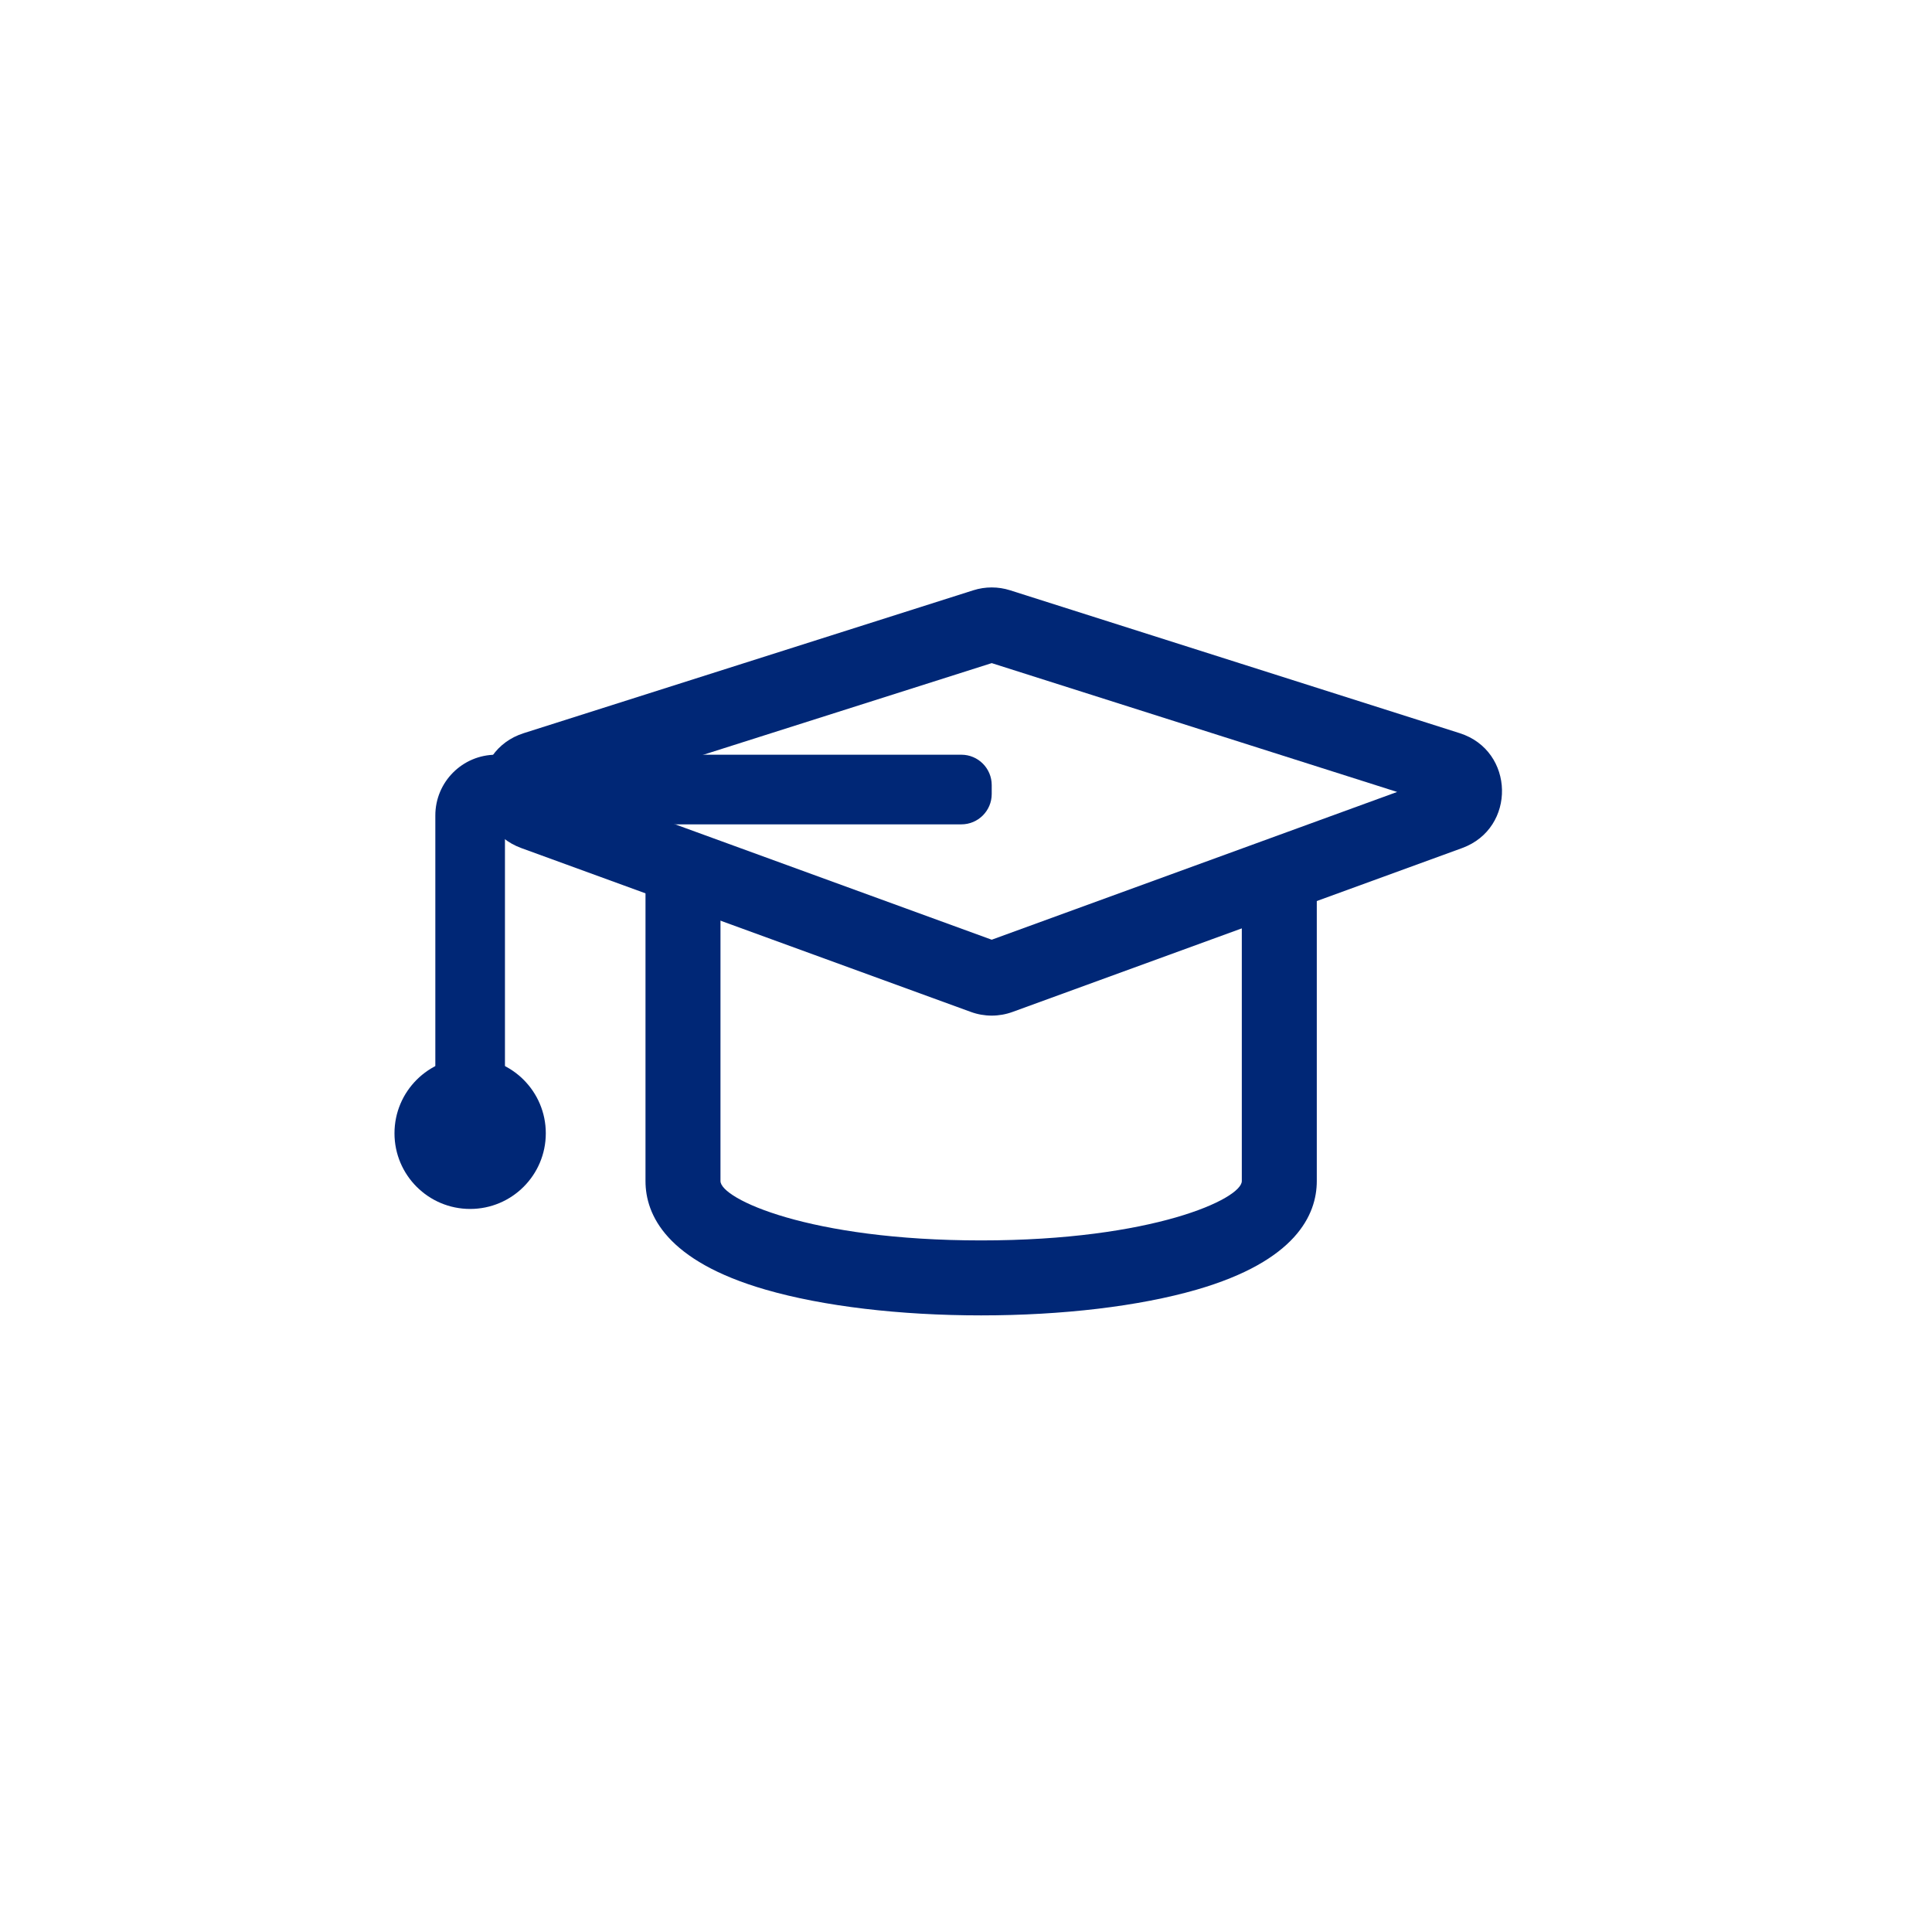 <?xml version="1.0" encoding="utf-8"?>
<!-- Generator: Adobe Illustrator 18.0.0, SVG Export Plug-In . SVG Version: 6.00 Build 0)  -->
<!DOCTYPE svg PUBLIC "-//W3C//DTD SVG 1.1//EN" "http://www.w3.org/Graphics/SVG/1.1/DTD/svg11.dtd">
<svg version="1.1" xmlns="http://www.w3.org/2000/svg" xmlns:xlink="http://www.w3.org/1999/xlink" x="0px" y="0px"
	 width="180.365px" height="180.365px" viewBox="0 0 180.365 180.365" enable-background="new 0 0 180.365 180.365"
	 xml:space="preserve">
<g id="Layer_2">
</g>
<g id="Layer_1">
	<g>
		<circle fill="#002776" cx="43.891" cy="105.8" r="7.063"/>
		<g>
			<path fill="#002776" d="M111.801,84.449h4.13v25.809c0,1.657-8.28,5.543-24.335,5.543c-16.056,0-24.335-3.886-24.335-5.543
				l0.001-25.809h6.102l-13.102-4.775l-0.001,30.584c0,3.148,1.948,7.465,11.228,10.144c5.354,1.546,12.496,2.398,20.107,2.398
				c7.611,0,14.752-0.853,20.107-2.398c9.279-2.68,11.228-6.995,11.228-10.144V80.393L111.801,84.449z"/>
			<path fill="#002776" d="M90.641,94.472L48.67,79.174c-5.082-1.852-4.931-9.091,0.224-10.729l41.971-13.338
				c1.117-0.355,2.317-0.355,3.434,0l41.971,13.338c5.155,1.638,5.306,8.877,0.224,10.729L94.524,94.472
				C93.27,94.929,91.895,94.929,90.641,94.472z M54.734,73.934l37.849,13.795l37.849-13.795L92.583,61.907L54.734,73.934z"/>
		</g>
		<path fill="#002776" d="M47.141,105.8h-6.5V76.127c0-3.131,2.538-5.669,5.669-5.669h43.438c1.565,0,2.835,1.269,2.835,2.835v0.831
			c0,1.566-1.269,2.835-2.835,2.835H47.141V105.8z"/>
	</g>
</g>
</svg>
